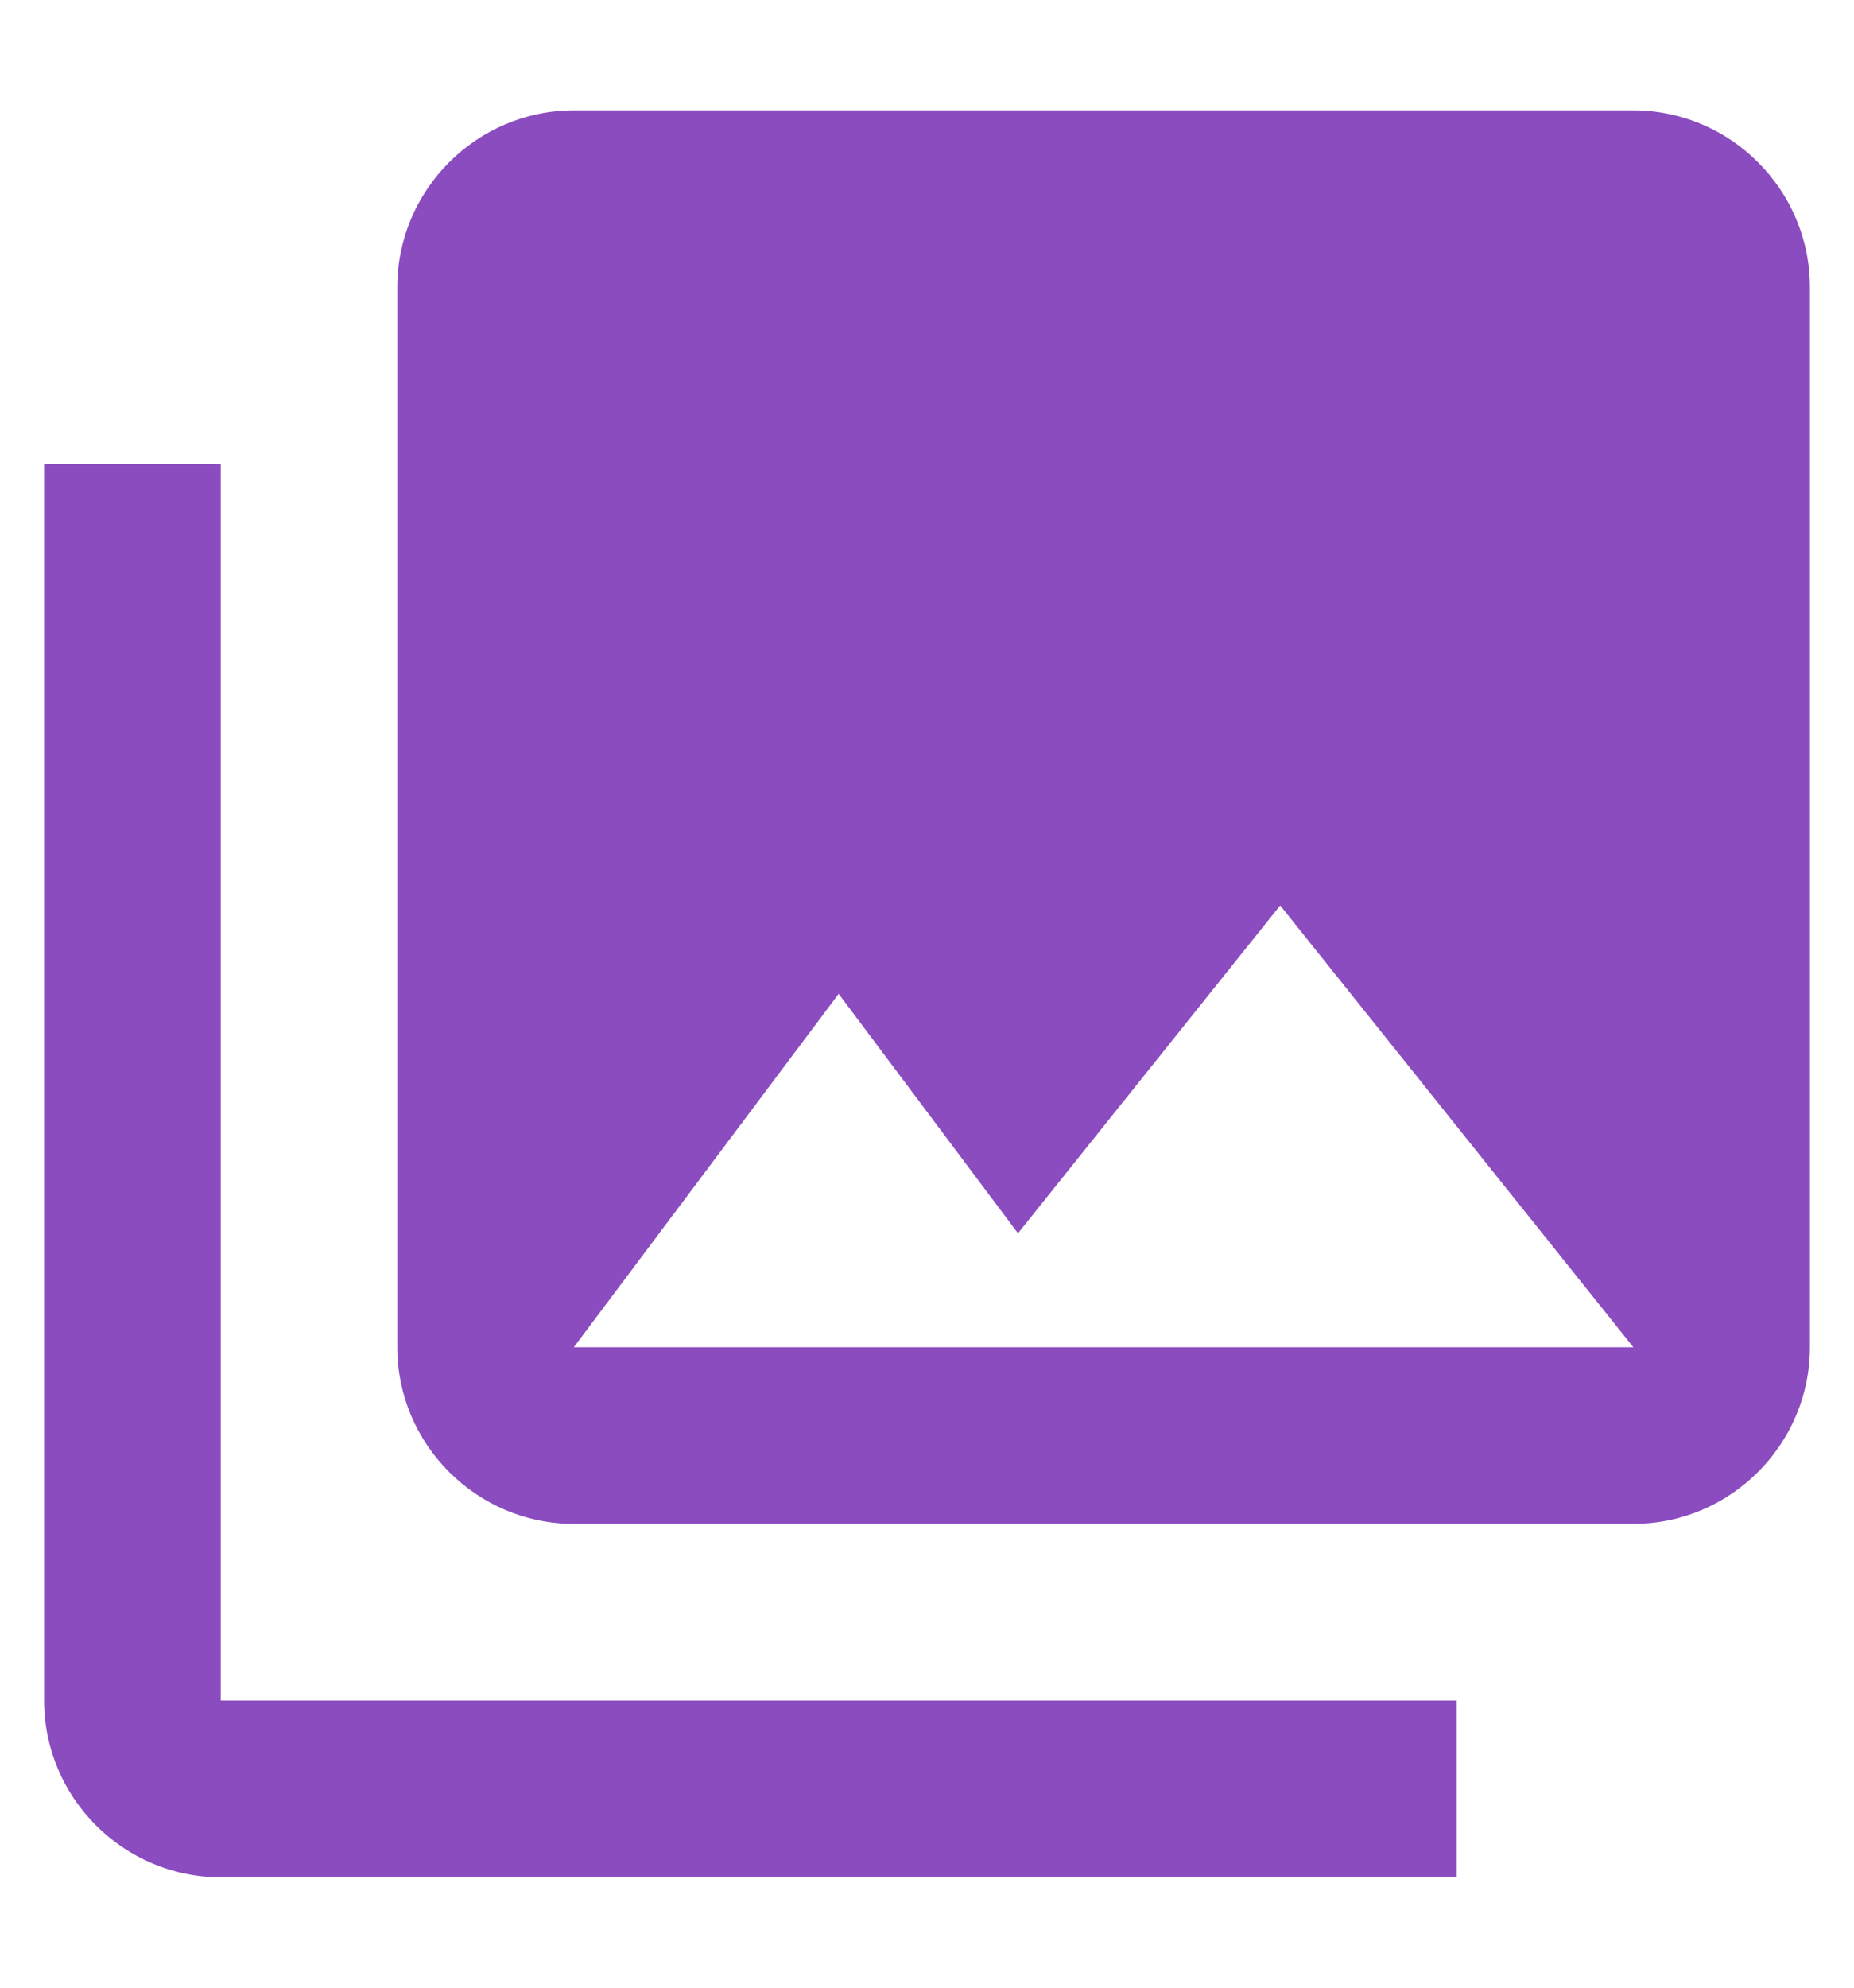 <svg width="14" height="15" viewBox="0 0 14 15" fill="none" xmlns="http://www.w3.org/2000/svg">
<path d="M13.667 10.167V2.167C13.667 1.433 13.067 0.833 12.334 0.833H4.333C3.6 0.833 3 1.433 3 2.167V10.167C3 10.9 3.6 11.5 4.333 11.5H12.334C13.067 11.5 13.667 10.9 13.667 10.167ZM6.333 7.5L7.687 9.307L9.667 6.833L12.334 10.167H4.333L6.333 7.5ZM0.333 3.5V12.833C0.333 13.567 0.933 14.167 1.667 14.167H11V12.833H1.667V3.5H0.333Z" fill="#8B4CBF"/>
</svg>

